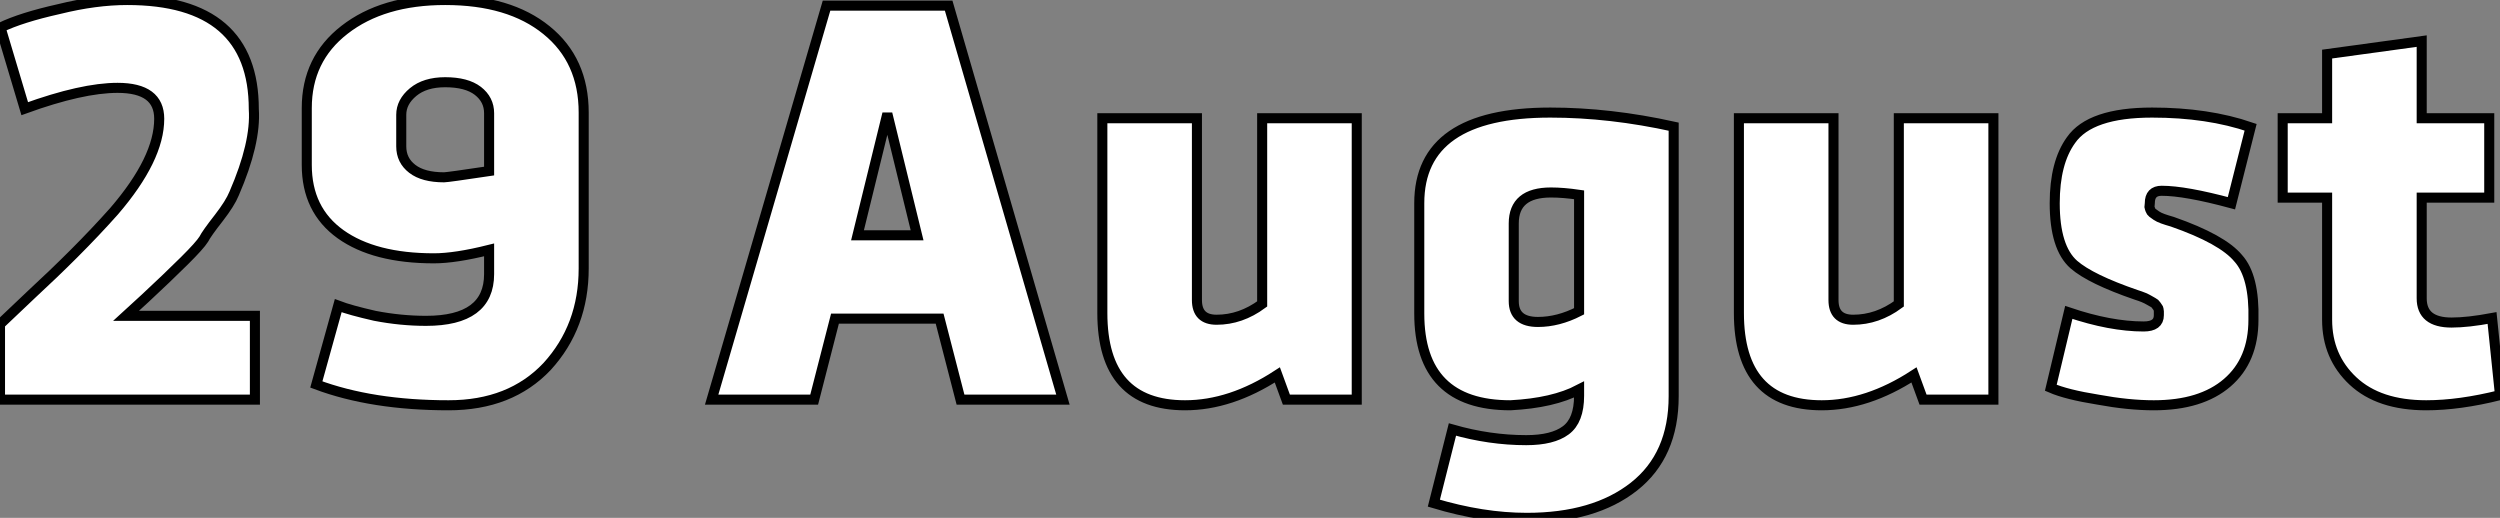 <?xml version="1.0" standalone="no"?>
<svg xmlns="http://www.w3.org/2000/svg" viewBox="2.58 -39.76 248.72 51.52"><rect x="2.58" y="-39.76" width="248.72" height="51.52" fill="#808080" stroke="none"/><path d="M27.94 0L2.58 0L2.58-7.50L5.71-10.47Q7.95-12.54 9.91-14.50L9.91-14.50Q12.10-16.69 13.94-18.76L13.94-18.76Q18.42-23.97 18.42-27.94L18.42-27.94Q18.42-31.02 14.28-31.02L14.28-31.02Q10.75-31.02 5.04-28.95L5.04-28.95L2.63-37.02Q4.70-38.02 8.46-38.86L8.46-38.86Q12.10-39.76 15.23-39.76L15.23-39.76Q27.83-39.76 27.83-28.90L27.83-28.90Q28.06-25.54 25.87-20.50L25.87-20.50Q25.48-19.54 24.36-18.09L24.36-18.09Q23.13-16.52 22.85-15.96L22.85-15.96Q22.46-15.34 20.94-13.83L20.94-13.83L19.10-12.04L17.02-10.08L15.12-8.34L27.94-8.34L27.94 0ZM34.05-1.51L34.05-1.51L36.23-9.35Q37.41-8.90 39.87-8.34L39.87-8.34Q42.45-7.84 44.97-7.84L44.97-7.84Q51.24-7.84 51.24-12.49L51.24-12.49L51.24-14.90Q47.88-14.06 45.75-14.06L45.75-14.06Q39.82-14.06 36.46-16.46Q33.10-18.87 33.10-23.35L33.10-23.35L33.10-29.01Q33.10-33.88 36.85-36.79L36.85-36.79Q40.66-39.76 46.87-39.76L46.87-39.76Q53.26-39.76 56.95-36.76Q60.65-33.77 60.65-28.56L60.65-28.56L60.65-13.05Q60.65-7.28 57.01-3.30L57.01-3.30Q53.37 0.56 47.21 0.56L47.21 0.56Q39.59 0.56 34.05-1.51ZM46.76-22.12L46.76-22.12Q47.10-22.12 51.24-22.74L51.24-22.74L51.24-28.50Q51.24-29.85 50.12-30.72Q49-31.58 46.87-31.58L46.87-31.58Q44.86-31.58 43.68-30.60Q42.50-29.62 42.50-28.34L42.50-28.34L42.50-25.20Q42.50-23.80 43.60-22.96Q44.69-22.12 46.76-22.12Z" fill="white" stroke="black" transform="scale(1,1)"/><path d="M84.81-39.20L96.96-39.20L108.33 0L98.14 0L96.06-8.06L85.65-8.06L83.58 0L73.38 0L84.81-39.20ZM93.82-16.35L90.86-28.45L87.89-16.35L93.82-16.35ZM120.48 0.56L120.48 0.56Q112.25 0.56 112.25-8.62L112.25-8.62L112.25-28L121.66-28L121.66-9.91Q121.66-7.95 123.62-7.95L123.62-7.95Q126.02-7.95 128.15-9.52L128.15-9.52L128.15-28L137.56-28L137.56 0L130.56 0L129.66-2.46Q125.02 0.56 120.48 0.56ZM143.78-8.57L143.78-8.57L143.78-19.54Q143.78-28.56 156.82-28.56L156.82-28.56Q162.76-28.56 169.09-27.16L169.09-27.16L169.09-0.34Q169.09 5.54 165.14 8.65Q161.19 11.76 154.47 11.76L154.47 11.76Q150.10 11.76 145.23 10.30L145.23 10.30L147.08 2.97Q150.78 4.03 154.42 4.03L154.42 4.03Q157.05 4.03 158.36 3.05Q159.68 2.07 159.68-0.39L159.68-0.39L159.68-1.01Q157.10 0.34 152.85 0.56L152.85 0.56Q143.78 0.56 143.78-8.57ZM159.68-8.79L159.68-8.79L159.68-20.38Q158.11-20.61 156.88-20.61L156.88-20.61Q153.18-20.61 153.18-17.53L153.18-17.53L153.18-9.80Q153.18-7.73 155.59-7.73L155.59-7.73Q157.61-7.73 159.68-8.79ZM183.82 0.56L183.82 0.56Q175.58 0.56 175.58-8.62L175.58-8.62L175.58-28L184.99-28L184.99-9.91Q184.99-7.95 186.95-7.95L186.95-7.95Q189.36-7.95 191.49-9.52L191.49-9.52L191.49-28L200.90-28L200.90 0L193.90 0L193.00-2.46Q188.35 0.56 183.82 0.56ZM216.46-19.54L216.46-19.54Q216.46-19.49 216.44-19.32Q216.41-19.15 216.44-19.10Q216.46-19.04 216.52-18.87Q216.58-18.70 216.72-18.59Q216.86-18.48 217.11-18.31Q217.36-18.14 217.75-18.00Q218.14-17.86 218.70-17.70L218.70-17.70Q223.69-15.96 225.26-14.06L225.26-14.06Q226.88-12.26 226.77-7.95L226.77-7.95Q226.77-3.92 224.16-1.68Q221.56 0.56 216.86 0.56L216.86 0.56Q214.34 0.56 211.31 0L211.31 0Q208.18-0.50 206.61-1.18L206.61-1.18L208.40-8.68Q212.54-7.28 215.85-7.28L215.85-7.28Q217.36-7.28 217.36-8.40L217.36-8.40L217.36-8.57Q217.36-8.74 217.36-8.79Q217.36-8.85 217.33-8.99Q217.30-9.13 217.25-9.18Q217.19-9.24 217.08-9.41Q216.97-9.58 216.80-9.66Q216.63-9.74 216.41-9.88Q216.18-10.02 215.85-10.16Q215.51-10.30 215.12-10.42L215.12-10.42Q210.58-11.98 208.90-13.44L208.90-13.44Q207.00-15.12 207.00-19.54L207.00-19.54Q207.00-23.58 208.62-25.82L208.62-25.82Q210.53-28.56 216.69-28.56L216.69-28.56Q222.23-28.56 226.49-27.10L226.49-27.10L224.58-19.54Q219.99-20.78 217.64-20.78L217.64-20.78Q216.46-20.78 216.46-19.54ZM250.23-20.10L243.51-20.10L243.51-10.08Q243.51-7.67 246.48-7.67L246.48-7.67Q248.10-7.67 250.51-8.12L250.51-8.12L251.30-0.45Q247.26 0.56 243.96 0.56L243.96 0.56Q239.26 0.56 236.68-1.85Q234.10-4.26 234.10-7.95L234.10-7.95L234.10-20.10L229.68-20.10L229.68-28L234.10-28L234.10-34.38L243.51-35.67L243.51-28L250.23-28L250.23-20.10Z" fill="white" stroke="black" transform="scale(1,1)"/></svg>